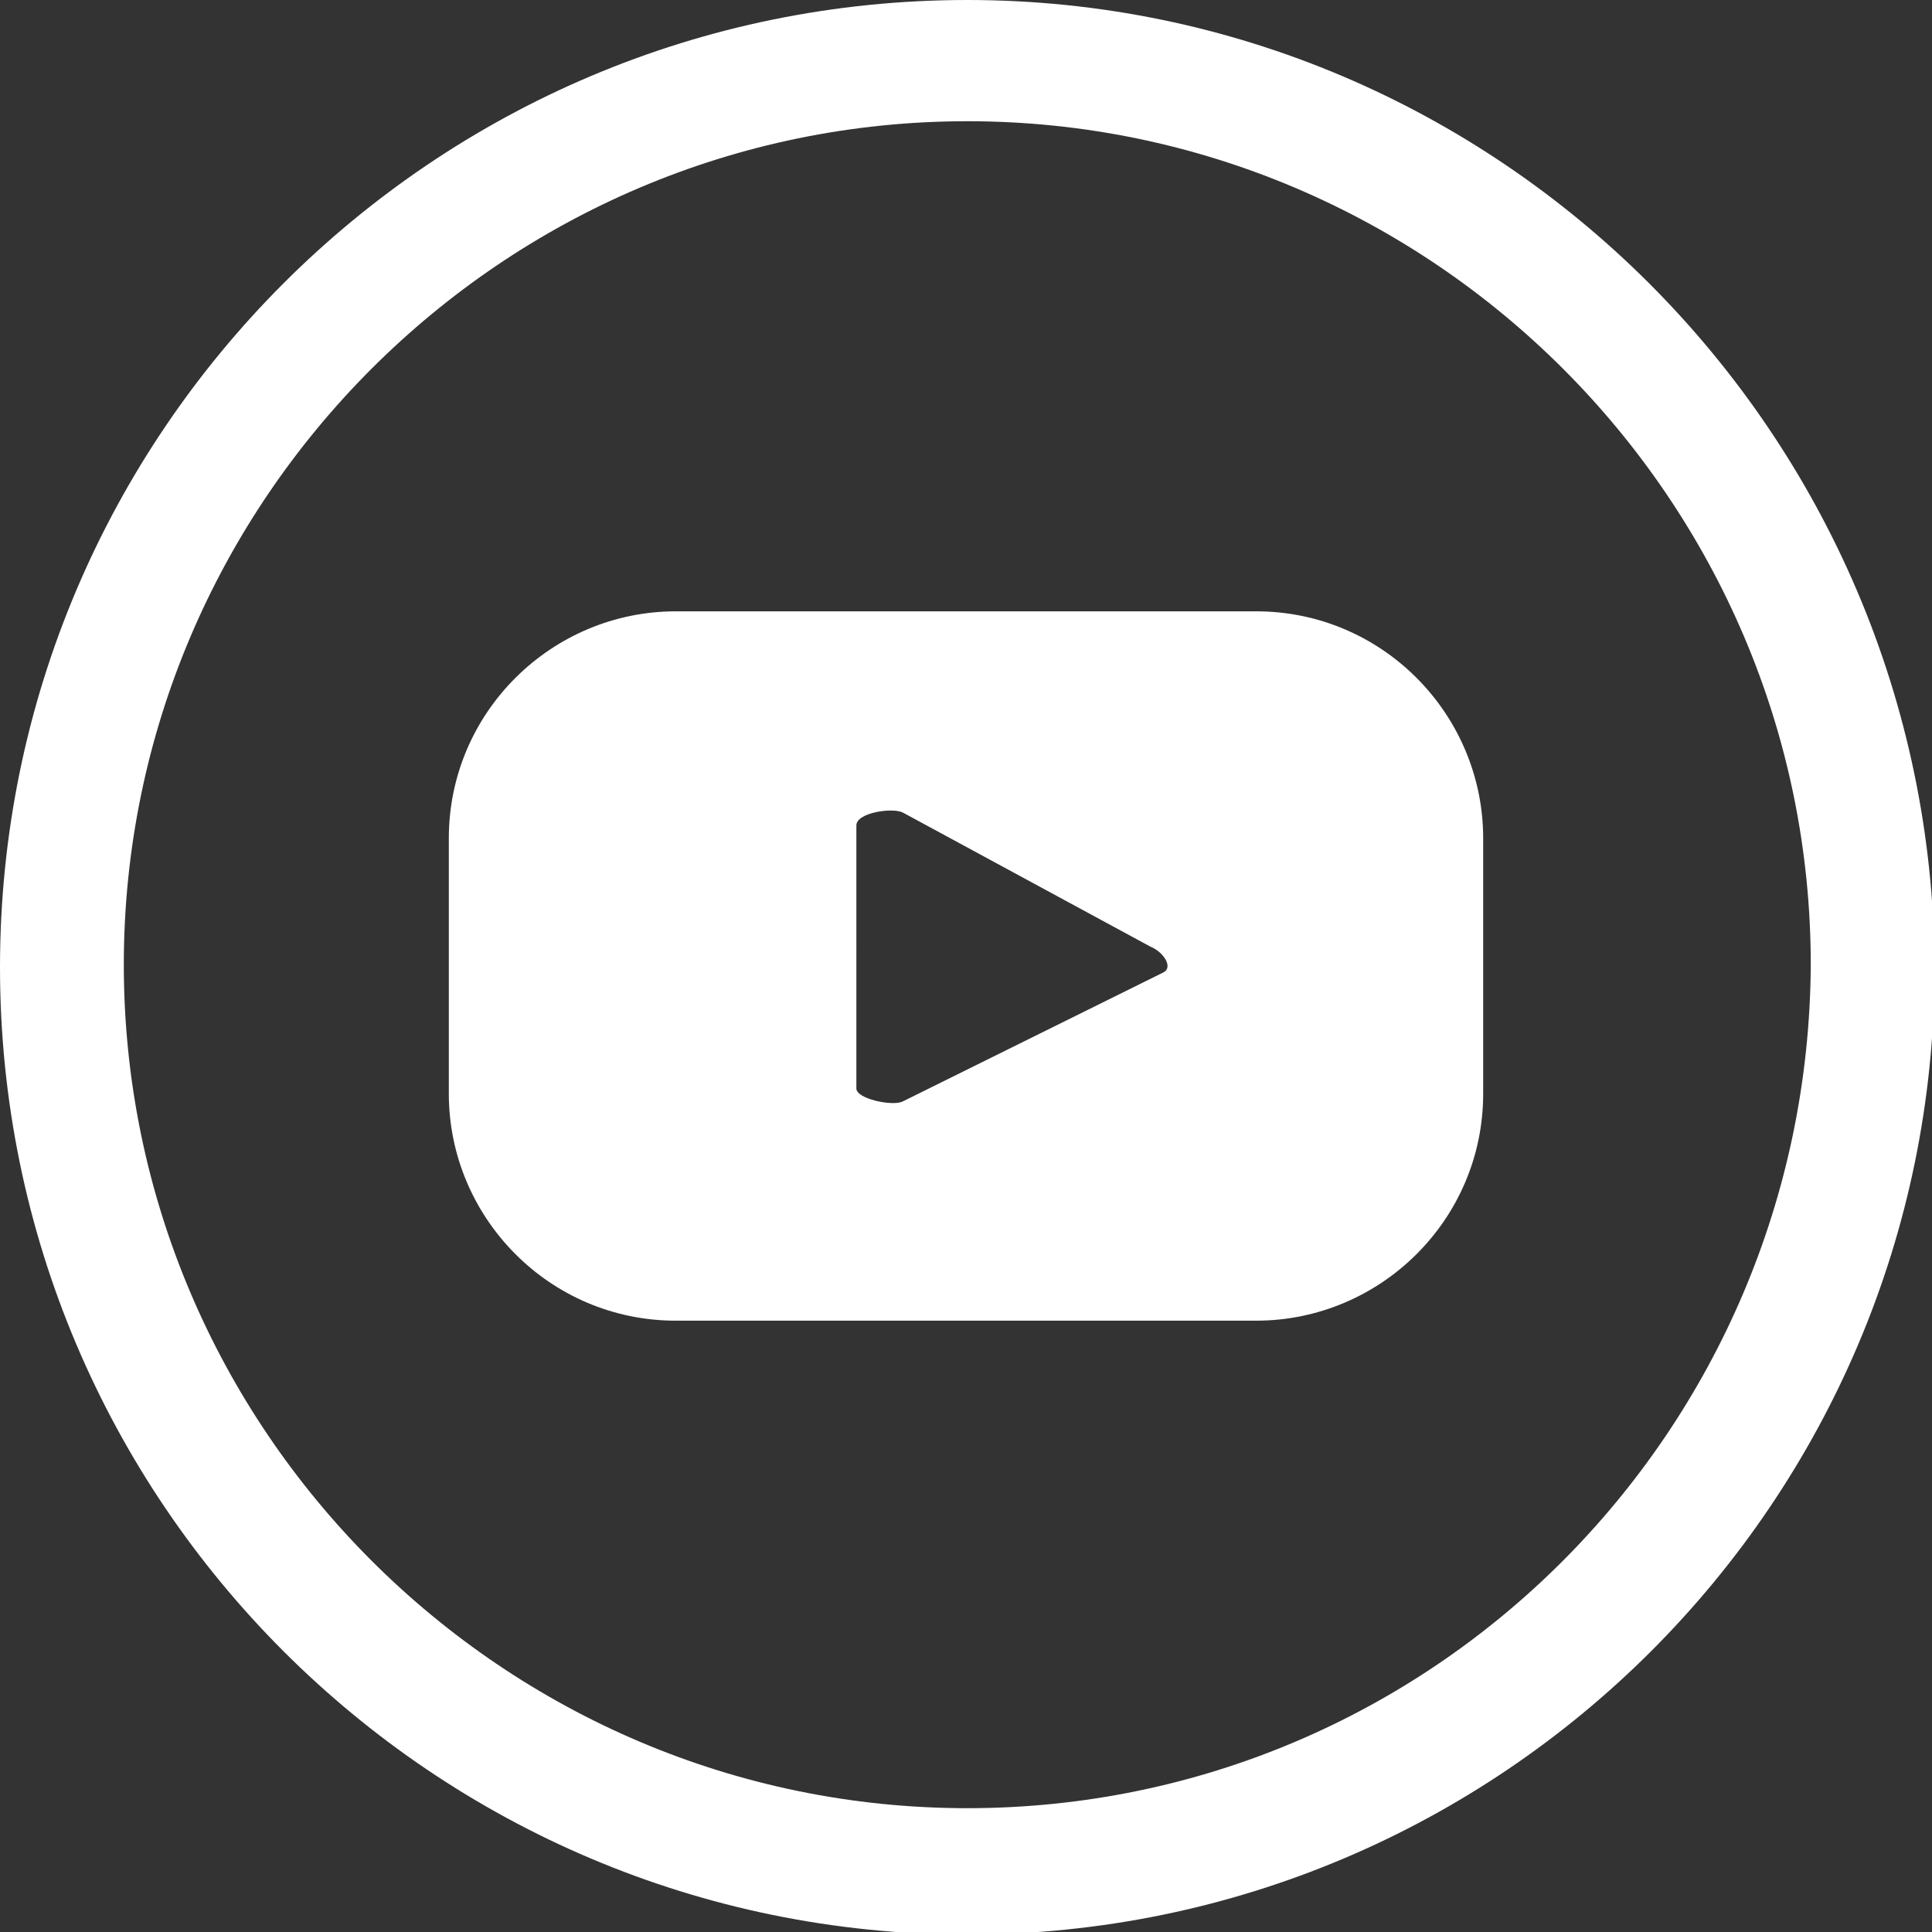 <?xml version="1.0" encoding="utf-8"?>
<!-- Generator: Adobe Illustrator 24.0.2, SVG Export Plug-In . SVG Version: 6.00 Build 0)  -->
<svg version="1.1" id="Layer_1" xmlns="http://www.w3.org/2000/svg" xmlns:xlink="http://www.w3.org/1999/xlink" x="0px" y="0px"
	 viewBox="0 0 74.9 74.9" style="enable-background:new 0 0 74.9 74.9;" xml:space="preserve">
<rect x="0" y="0" width="74.9" height="74.9" fill="#333333" stroke="none"/>
<style type="text/css">
	.st0{fill:#FFFFFF;}
</style>
<g>
	<g>
		<path class="st0" d="M57.5,32.5c0-4.8-3.9-8.8-8.8-8.8H26.2c-4.8,0-8.8,3.9-8.8,8.8v9.9c0,4.8,3.9,8.8,8.8,8.8h22.5
			c4.8,0,8.8-3.9,8.8-8.8V32.5z M45.1,37.7l-10.1,5c-0.4,0.2-1.8-0.1-1.8-0.5V32c0-0.5,1.4-0.7,1.8-0.5l9.6,5.2
			C45.1,36.9,45.5,37.5,45.1,37.7z"/>
	</g>
	<path class="st0" d="M37.5,0C16.8,0,0,16.8,0,37.5c0,20.7,16.8,37.5,37.5,37.5c20.7,0,37.5-16.8,37.5-37.5C74.9,16.8,58.1,0,37.5,0
		z M37.5,70.1c-18,0-32.7-14.7-32.7-32.7c0-18,14.7-32.7,32.7-32.7s32.7,14.7,32.7,32.7C70.1,55.5,55.5,70.1,37.5,70.1z"/>
</g>
</svg>
